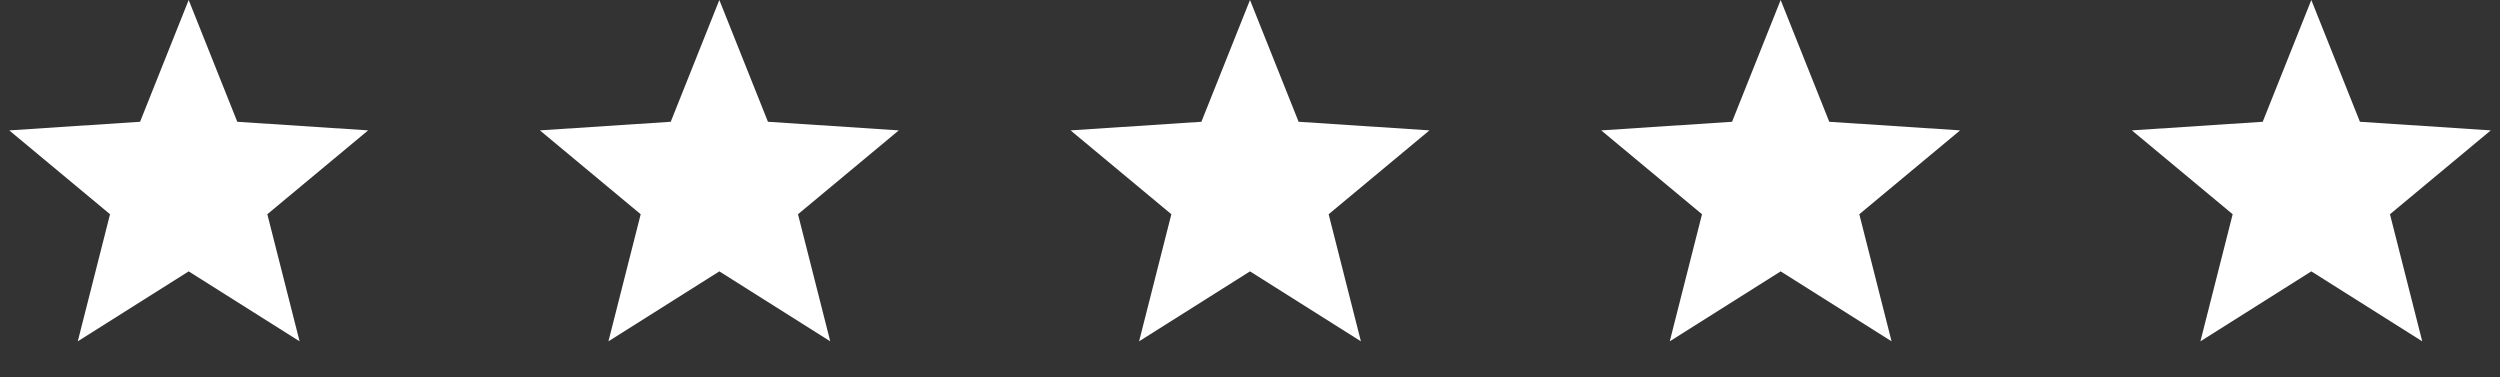 <svg xmlns="http://www.w3.org/2000/svg" xmlns:xlink="http://www.w3.org/1999/xlink" width="212px" height="32px" viewBox="0 0 212 32"><rect x="0" y="0" width="212" height="32" fill="#333333" stroke="none"/><title>BB7702E7-04E7-418A-AF2D-FA20E03D9BA3</title><g id="Page-1" stroke="none" stroke-width="1" fill="none" fill-rule="evenodd"><g id="Testimonials" transform="translate(-269, -711)" fill="#FFFFFF"><g id="Group-9" transform="translate(-1, 500)"><g id="5-stars-white" transform="translate(270, 211)"><polygon id="Star" points="16 23.012 6.595 28.944 9.331 18.167 0.783 11.056 11.878 10.327 16 0 20.122 10.327 31.217 11.056 22.669 18.167 25.405 28.944"></polygon><polygon id="Star-Copy" points="61 23.012 51.595 28.944 54.331 18.167 45.783 11.056 56.878 10.327 61 0 65.122 10.327 76.217 11.056 67.669 18.167 70.405 28.944"></polygon><polygon id="Star-Copy-2" points="106 23.012 96.595 28.944 99.331 18.167 90.783 11.056 101.878 10.327 106 0 110.122 10.327 121.217 11.056 112.669 18.167 115.405 28.944"></polygon><polygon id="Star-Copy-3" points="151 23.012 141.595 28.944 144.331 18.167 135.783 11.056 146.878 10.327 151 0 155.122 10.327 166.217 11.056 157.669 18.167 160.405 28.944"></polygon><polygon id="Star-Copy-4" points="196 23.012 186.595 28.944 189.331 18.167 180.783 11.056 191.878 10.327 196 0 200.122 10.327 211.217 11.056 202.669 18.167 205.405 28.944"></polygon></g></g></g></g></svg>